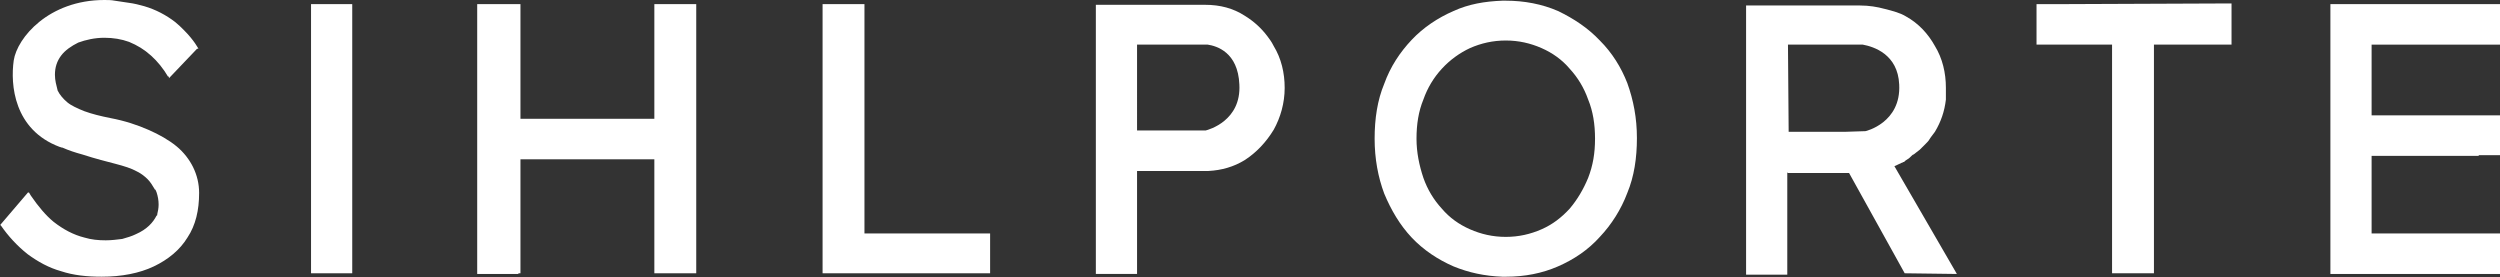 <?xml version="1.0" encoding="utf-8"?>
<!-- Generator: Adobe Illustrator 26.0.3, SVG Export Plug-In . SVG Version: 6.00 Build 0)  -->
<svg version="1.1" id="Ebene_1" xmlns="http://www.w3.org/2000/svg" xmlns:xlink="http://www.w3.org/1999/xlink" x="0px" y="0px"
	 viewBox="0 0 364.1 40.4" style="enable-background:new 0 0 364.1 40.4;" xml:space="preserve">
<rect x="0" y="0" width="364.1" height="40.4" fill="#333333" stroke="none"/>
<style type="text/css">
	.st0{fill:#FFFFFF;}
</style>
<g>
	<path class="st0" d="M25.7,21.3c-1.1-0.9-2.5-1.7-4.1-2.4c-1.6-0.7-3.4-1.3-5.5-1.7c-1.5-0.3-2.7-0.6-3.8-1c-1-0.4-1.9-0.8-2.5-1.3
		c-0.6-0.5-1.1-1.1-1.4-1.7C8.2,12.4,8,11.7,8,10.9c0-1.1,0.3-2,0.9-2.8c0.6-0.8,1.5-1.4,2.5-1.9c1.1-0.4,2.4-0.7,3.8-0.7
		c1.3,0,2.5,0.2,3.6,0.6C20,6.6,21,7.2,22,8.1c0.9,0.8,1.8,1.9,2.5,3.1l0.1-0.1l0,0.3l4.1-4.3l-0.1,0l0,0l0.3,0c0,0,0,0,0,0l0,0
		c0,0-0.6-1.2-2.1-2.7C26.4,4,26,3.6,25.5,3.2c-1.3-1-2.8-1.8-4.5-2.3c-0.7-0.2-1.5-0.4-2.3-0.5c-0.6-0.1-1.3-0.2-2-0.3
		C16.2,0,15.7,0,15.2,0v0C7.1,0,2.5,5.5,2,8.8c-0.5,3.5,0,10.1,6.7,12.6c0.1,0,0.2,0.1,0.4,0.1c0.9,0.4,1.8,0.7,2.9,1
		c4,1.3,6.2,1.5,8,2.5c0.6,0.3,1.1,0.7,1.5,1.1c0.4,0.4,0.7,0.9,1,1.4c0,0,0,0.1,0.1,0.1c0.1,0.1,0.1,0.2,0.2,0.4
		c0.2,0.6,0.3,1.2,0.3,1.8c0,0.5-0.1,1-0.2,1.4c0,0,0,0,0,0.1c0,0,0,0.1-0.1,0.1c-0.5,1-1.4,2-3,2.7c-0.6,0.3-1.3,0.5-2,0.7
		C17,34.9,16.2,35,15.4,35c-1.1,0-2.1-0.1-3.1-0.4c-1.6-0.4-3.1-1.2-4.5-2.3c-1.1-0.9-2.2-2.2-3.3-3.8c-0.1-0.2-0.2-0.3-0.3-0.5
		l0,0.1c0,0-0.1-0.1-0.1-0.1L0,32.8c0,0,0,0,0,0l0,0l0.1,0c1.1,1.6,2.4,3,3.9,4.2c1.5,1.1,3.1,2,4.9,2.5c1.8,0.6,3.8,0.8,5.9,0.8
		c2.9,0,5.5-0.5,7.6-1.5s3.8-2.4,4.9-4.2c1.2-1.8,1.7-4,1.7-6.5c0-1.3-0.3-2.6-0.9-3.8C27.6,23.3,26.8,22.2,25.7,21.3z"/>
	<polygon class="st0" points="125.9,0.6 125.8,0.6 125.8,0.6 119.9,0.6 119.9,0.6 119.9,0.6 119.9,0.6 119.9,0.6 119.9,0.6 
		119.8,0.6 119.8,39.8 144.2,39.8 144.2,34 125.9,34 	"/>
	<polygon class="st0" points="345.4,6.5 345.5,6.5 345.5,6.5 364.1,6.5 364.1,3.4 364.1,3.4 364.1,0.6 364.1,0.6 364.1,0.6 
		344.6,0.6 339.4,0.6 339.4,0.6 339.4,0.6 339.4,0.6 339.4,0.6 339.4,0.6 339.4,39.9 339.4,39.9 339.4,39.9 339.4,39.9 339.4,39.9 
		345.5,39.9 364.1,39.9 364.1,36.8 364.1,36.8 364.1,34 364.1,34 364.1,34 345.4,34 345.4,22.7 361,22.7 361,22.6 364.1,22.6 
		364.1,19.6 364.1,19.6 364.1,16.8 345.4,16.8 345.4,6.5 	"/>
	<polygon class="st0" points="296.6,0.6 296.6,0.7 296.6,0.7 296.6,1 296.6,3.9 296.6,3.9 296.6,3.9 296.6,3.9 296.6,6.4 296.6,6.4 
		296.6,6.5 307.6,6.5 307.6,39.8 307.6,39.8 307.6,39.8 313.7,39.8 313.7,6.5 325,6.5 325,6.4 325,6.4 325,3.9 325,3.9 325,3.9 
		325,3.9 325,0.5 300.6,0.6 	"/>
	<path class="st0" d="M233,5.9c-1.7-1.8-3.8-3.2-6.1-4.3c-2.3-1-4.9-1.5-7.6-1.5c0,0,0,0,0,0c0,0,0,0,0,0c0,0,0,0,0,0c0,0,0,0,0,0
		c-0.2,0-0.3,0-0.5,0v0c-2.6,0.1-4.9,0.5-7.1,1.5c-2.3,1-4.4,2.4-6.1,4.2c-1.7,1.8-3.1,3.9-4,6.4c-1,2.4-1.4,5.1-1.4,8
		s0.5,5.6,1.4,8c1,2.4,2.3,4.6,4,6.4c1.7,1.8,3.8,3.2,6.1,4.2c2.2,0.9,4.5,1.4,7.1,1.5v0c0.2,0,0.3,0,0.5,0c0,0,0,0,0,0c0,0,0,0,0,0
		c0,0,0,0,0,0c0,0,0,0,0,0c2.8,0,5.3-0.5,7.6-1.5c2.3-1,4.4-2.4,6.1-4.3c1.7-1.8,3.1-4,4-6.4c1-2.4,1.4-5.1,1.4-8s-0.5-5.5-1.4-8
		C236.1,9.8,234.8,7.7,233,5.9z M224.5,7c1.6,0.7,3,1.7,4.1,3c1.2,1.3,2.1,2.8,2.7,4.5c0.7,1.7,1,3.6,1,5.7c0,2.1-0.3,3.9-1,5.7
		c-0.7,1.7-1.6,3.2-2.7,4.5c-1.2,1.3-2.5,2.3-4.1,3c-1.6,0.7-3.3,1.1-5.2,1.1s-3.6-0.4-5.2-1.1c-1.6-0.7-3-1.7-4.1-3
		c-1.2-1.3-2.1-2.8-2.7-4.5c-0.6-1.8-1-3.7-1-5.7c0-2.1,0.3-4,1-5.7c0.6-1.7,1.5-3.2,2.7-4.5c1.2-1.3,2.6-2.3,4.1-3
		c1.6-0.7,3.3-1.1,5.2-1.1S222.9,6.3,224.5,7z"/>
	<path class="st0" d="M285,39.9l-9.1-15.7c0.3-0.1,0.6-0.3,0.9-0.4c0.1-0.1,0.3-0.1,0.4-0.2c0.1,0,0.1,0,0.2-0.1
		c0,0,0.1-0.1,0.1-0.1c0.1-0.1,0.2-0.1,0.3-0.2c0.2-0.1,0.4-0.3,0.6-0.5c0.1-0.1,0.2-0.2,0.3-0.2c0.3-0.2,0.6-0.5,0.9-0.7
		c0.1-0.1,0.2-0.2,0.3-0.3c0.2-0.2,0.4-0.4,0.6-0.6c0.2-0.2,0.4-0.4,0.5-0.6c0.1-0.1,0.1-0.2,0.2-0.3c0.2-0.3,0.4-0.5,0.6-0.8
		c0.9-1.5,1.4-3,1.6-4.7c0-0.2,0-0.4,0-0.7c0-0.2,0-0.4,0-0.6c0,0,0,0,0,0c0-0.1,0-0.3,0-0.4c0-2.2-0.5-4.3-1.6-6.1
		c-1-1.8-2.4-3.3-4.2-4.3c-0.8-0.5-1.9-0.8-3.1-1.1c-1.1-0.3-2.3-0.5-3.6-0.5h-0.5v0h-10l0,0h-6.1l0,0h0l0,0v0h0v39.2h0v0l0,0h0l0,0
		h5.9l0,0h0.1V25.1l0.1,0.1h0l8.9,0l0,0l0,0l8.1,14.6l0.1-0.1l0,0l-0.1,0.1L285,39.9L285,39.9L285,39.9z M260.4,6.5L260.4,6.5h10v0
		c0.2,0,0.4,0,0.6,0c0.1,0,0.2,0,0.3,0c0,0,0,0,0,0c1.6,0.3,5.1,1.4,5.3,5.8c0.3,5.6-4.9,6.8-4.9,6.8l-3.1,0.1h-8.1l0,0h0L260.4,6.5
		L260.4,6.5z"/>
	<polygon class="st0" points="51.3,0.6 45.4,0.6 45.4,0.6 45.3,0.6 45.3,0.6 45.3,0.6 45.3,0.6 45.3,39.8 51.3,39.8 51.3,0.6 
		51.3,0.6 	"/>
	<polygon class="st0" points="101.3,0.6 95.3,0.6 95.3,0.6 95.3,17.3 95.3,17.3 75.9,17.3 75.8,17.3 75.8,17.3 75.8,0.6 75.4,0.6 
		75.5,0.6 69.5,0.6 69.5,0.6 69.5,0.6 69.5,0.6 69.5,0.6 69.5,39.9 69.5,39.9 75.5,39.9 75.5,39.8 75.8,39.8 75.8,23.2 95.3,23.2 
		95.3,39.8 95.3,39.8 95.4,39.8 95.4,39.8 101.4,39.8 101.4,0.6 101.2,0.6 	"/>
	<path class="st0" d="M184.6,5.3c-0.9-1.2-2-2.2-3.3-3c-1.7-1.1-3.6-1.6-5.8-1.6v0h-10l0,0h0l0,0h-5.9l0,0h0l0,0v39.2l0,0v0h6v-15
		l9.9,0l0,0c0,0,0.1,0,0.1,0l0.4,0v0c1.9-0.1,3.7-0.6,5.3-1.6c1.7-1.1,3.1-2.6,4.2-4.4c1-1.8,1.6-3.9,1.6-6.1s-0.5-4.3-1.6-6.1
		C185.2,6.1,184.9,5.7,184.6,5.3z M175.5,19h-0.7v0h-9.2V6.5h9.9c0.1,0,0.3,0,0.4,0c1.3,0.2,4.4,1.1,4.6,5.8
		c0.3,5.3-4.5,6.6-4.9,6.7C175.5,19,175.5,19,175.5,19z"/>
</g>
</svg>
